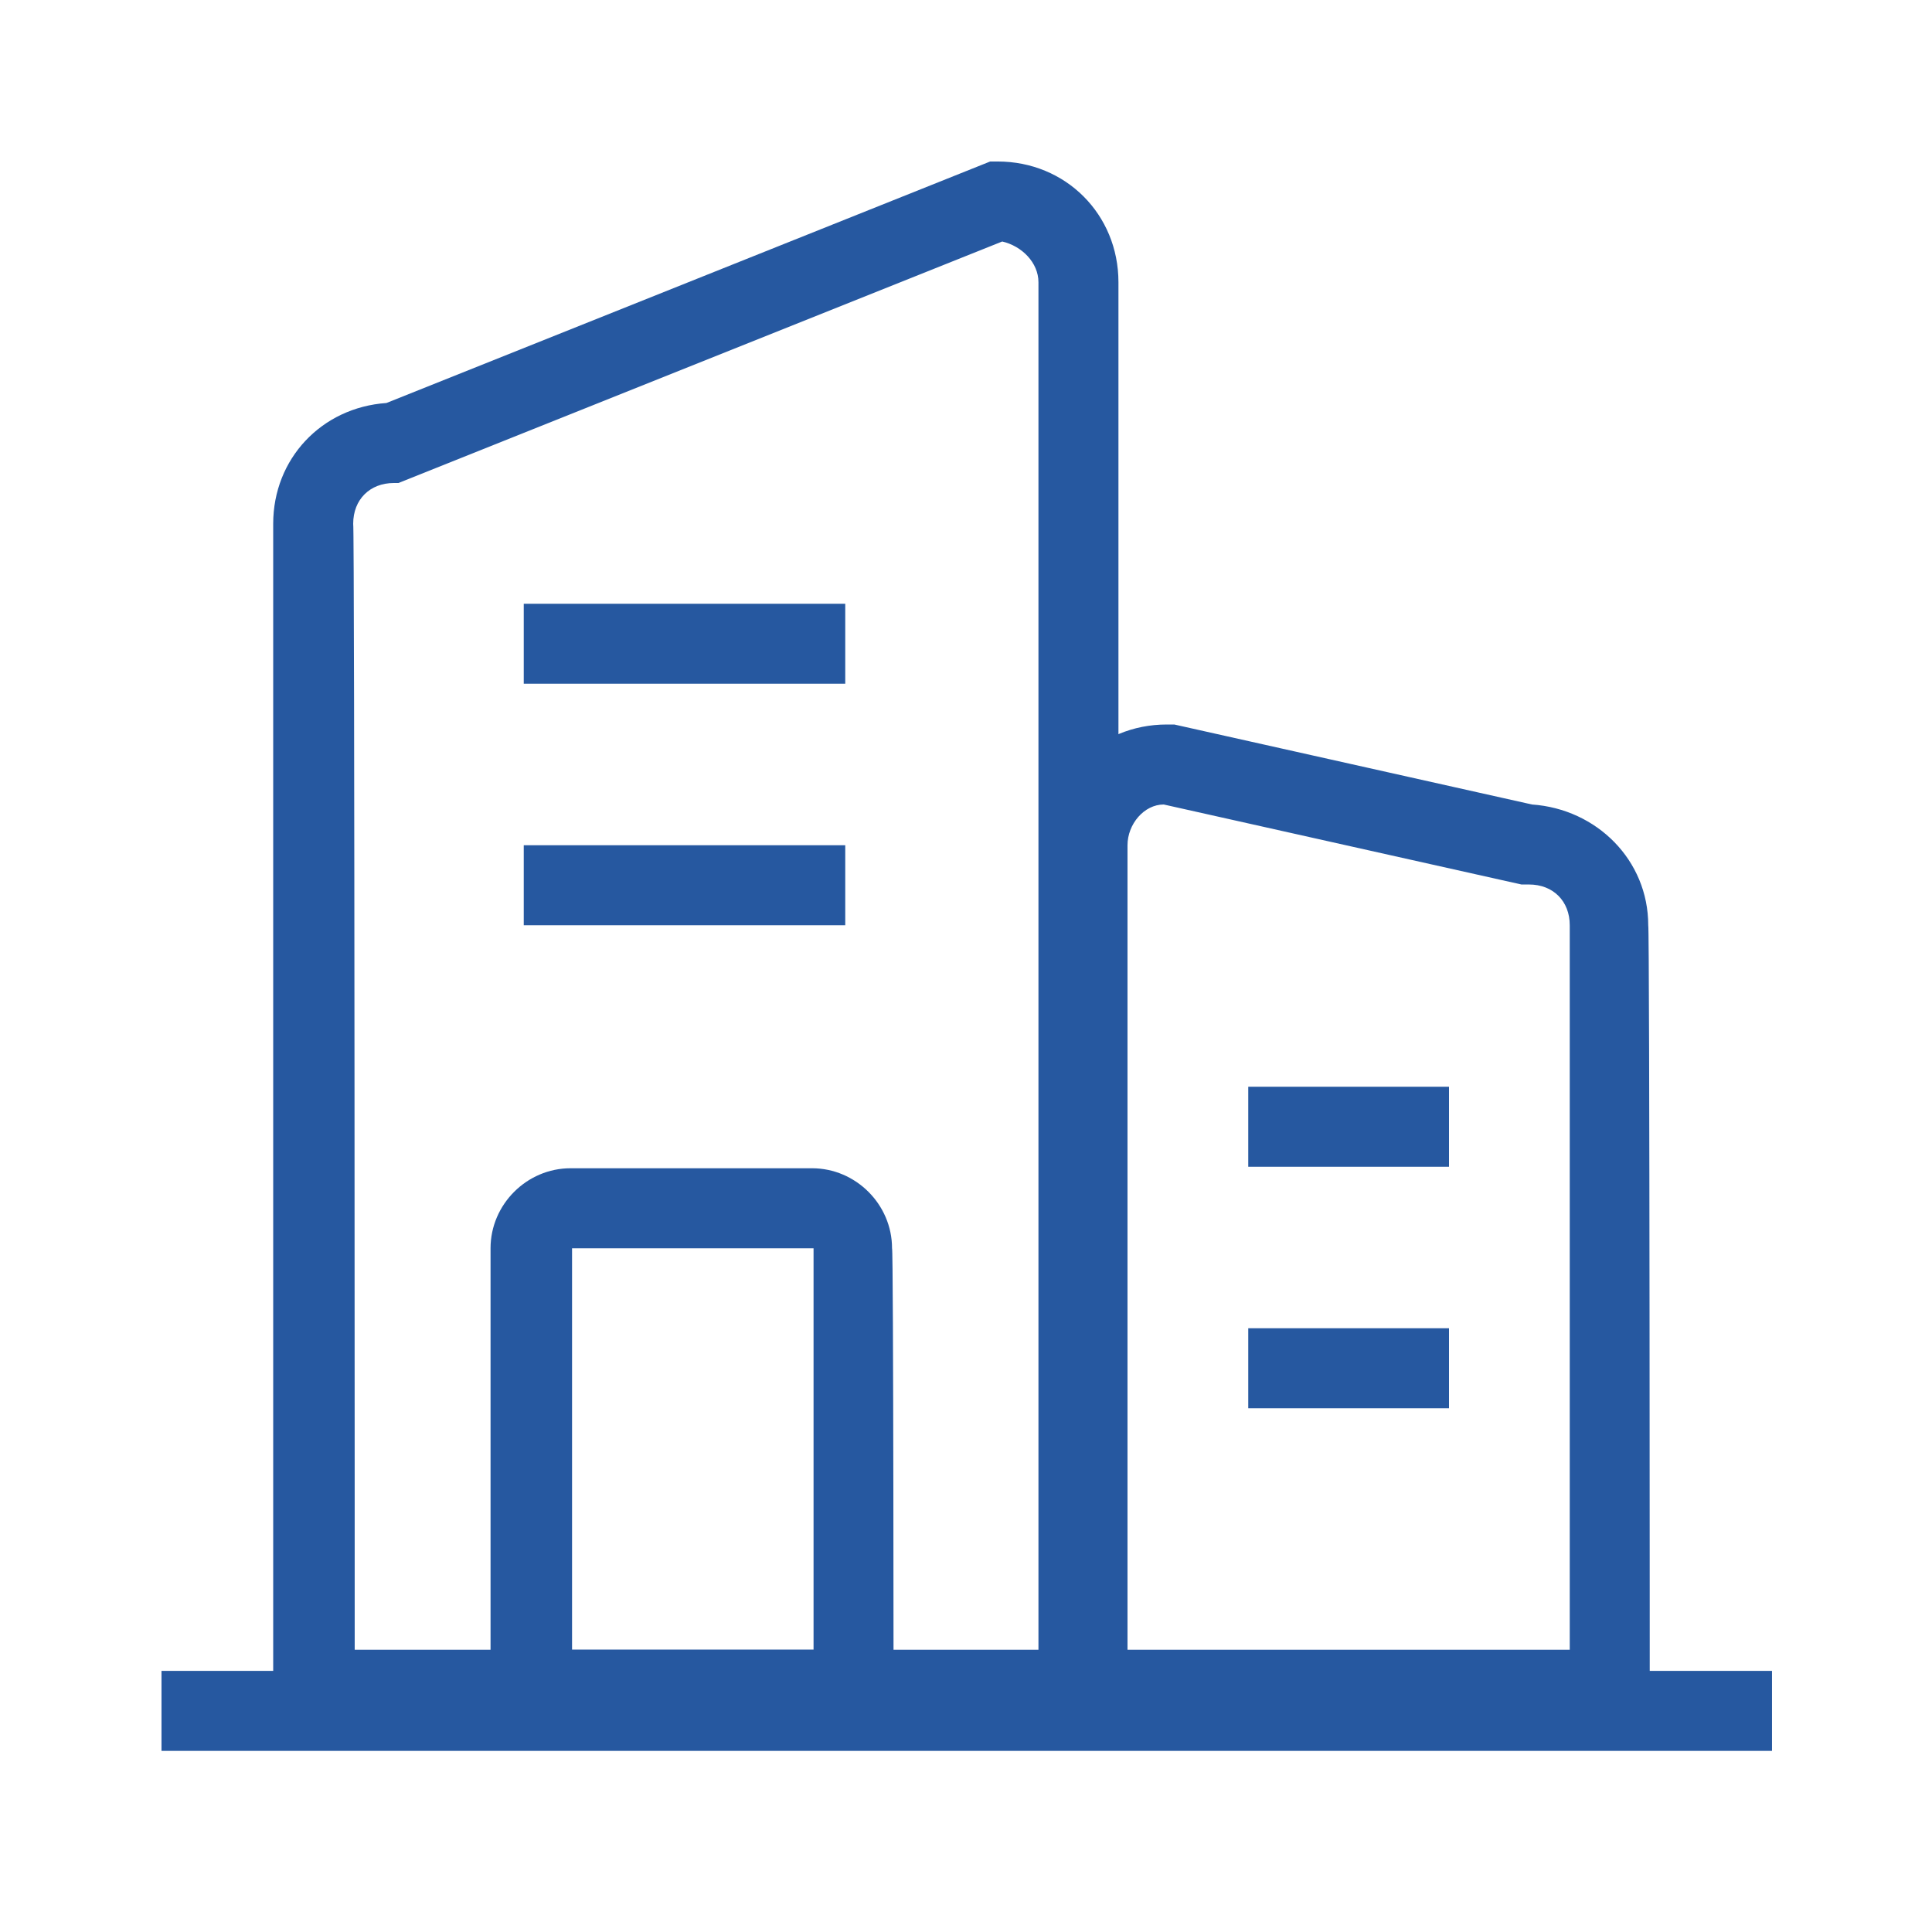 <?xml version="1.0" encoding="utf-8"?>
<!-- Generator: $$$/GeneralStr/196=Adobe Illustrator 27.6.0, SVG Export Plug-In . SVG Version: 6.00 Build 0)  -->
<svg version="1.1" id="图层_1" xmlns="http://www.w3.org/2000/svg" xmlns:xlink="http://www.w3.org/1999/xlink" x="0px" y="0px"
	 viewBox="0 0 128 128" style="enable-background:new 0 0 128 128;" xml:space="preserve">
<style type="text/css">
	.st0{fill:#2658A0;}
</style>
<path class="st0" d="M10.7,110.7h106.7v5.3H10.7V110.7z"/>
<path class="st0" d="M74.1,114.7h-56v-80c0-4.3,3.2-7.7,7.5-8l40-16h0.5c4.5,0,8,3.5,8,8C74.1,18.7,74.1,114.7,74.1,114.7z
	 M23.5,109.3h45.3V18.7c0-1.3-1.1-2.4-2.4-2.7l-40,16h-0.3c-1.6,0-2.7,1.1-2.7,2.7C23.5,34.7,23.5,109.3,23.5,109.3z"/>
<path class="st0" d="M109.3,114.7h-40V56c0-4.5,3.5-8,8-8h0.5l23.7,5.3c4.3,0.3,7.7,3.7,7.7,8C109.3,61.3,109.3,114.7,109.3,114.7z
	 M74.7,109.3H104v-48c0-1.6-1.1-2.7-2.7-2.7h-0.5l-23.7-5.3c-1.3,0-2.4,1.3-2.4,2.7C74.7,56,74.7,109.3,74.7,109.3z M59.2,114.7
	H32.5v-32c0-2.9,2.4-5.3,5.3-5.3h16c2.9,0,5.3,2.4,5.3,5.3C59.2,82.7,59.2,114.7,59.2,114.7z M37.9,109.3h16V82.7h-16V109.3z
	 M34.7,40H56v5.3H34.7L34.7,40z M34.7,56H56v5.3H34.7L34.7,56z"/>
<path class="st0" d="M82.7,72H96v5.3H82.7V72z M82.7,88H96v5.3H82.7V88z"/>
</svg>
